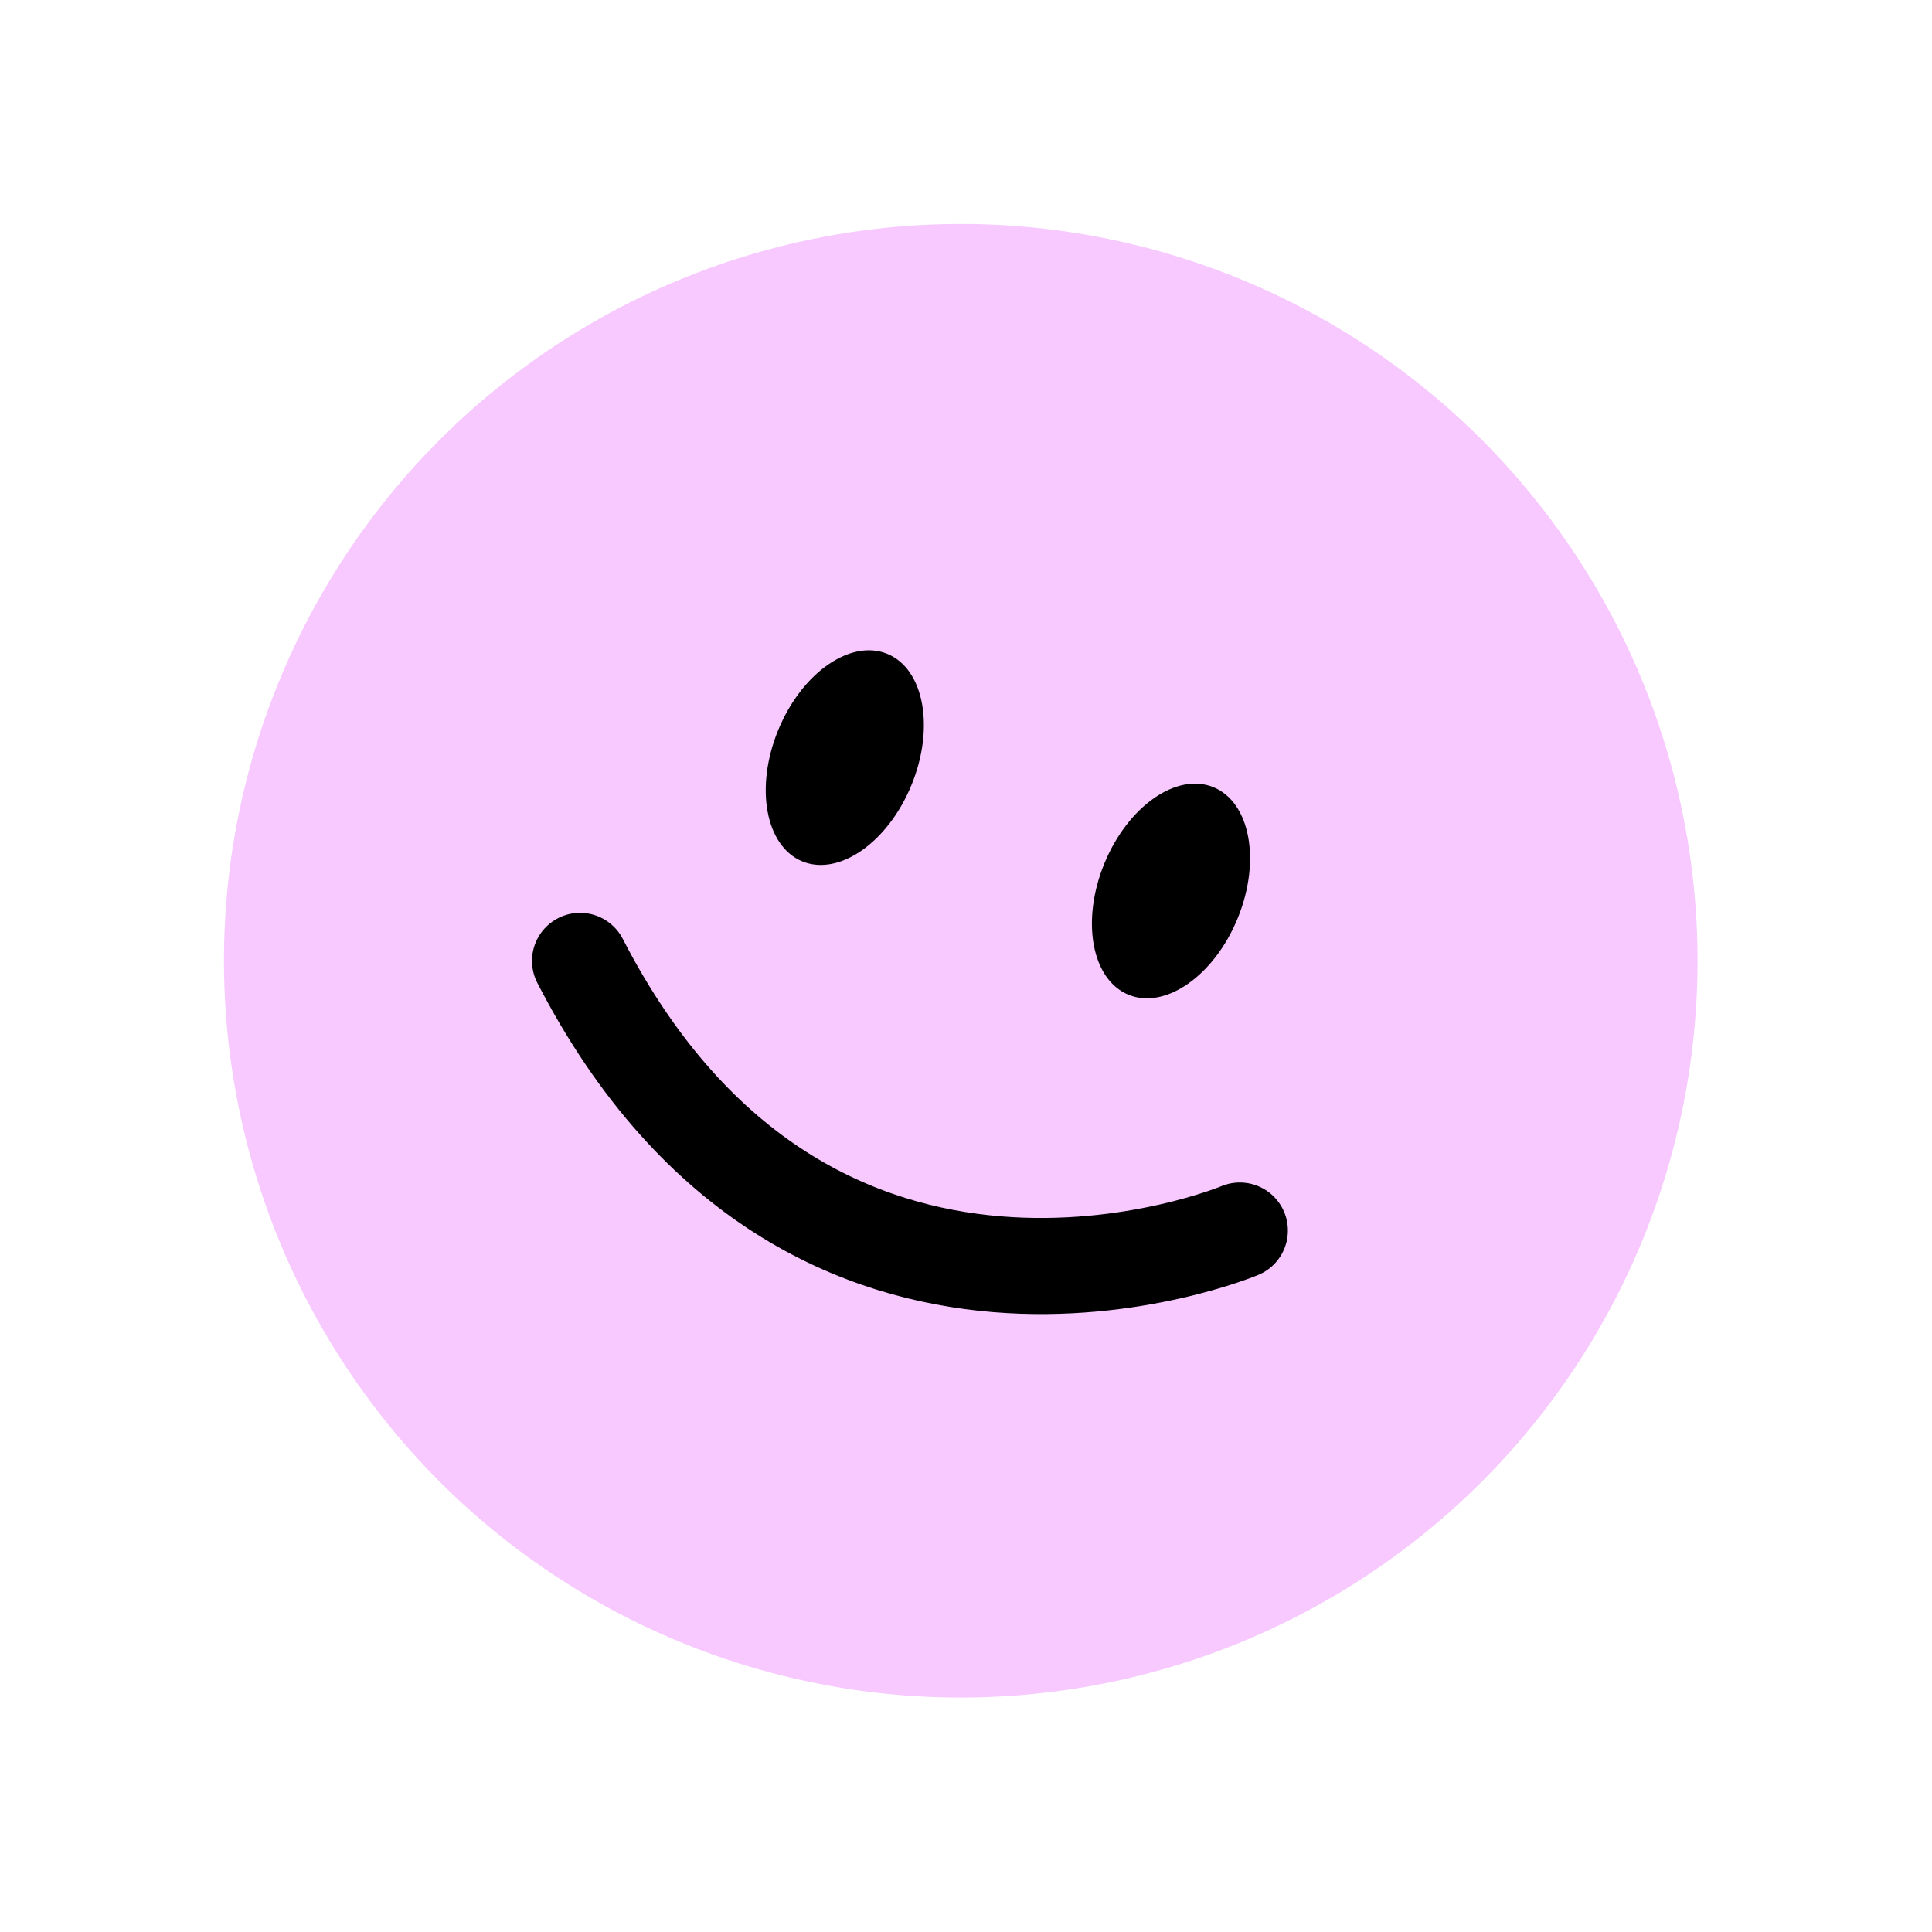 <svg xmlns="http://www.w3.org/2000/svg" width="59" height="59" fill="none"><circle cx="29.34" cy="29.34" r="22.5" fill="#F7C9FF" transform="rotate(22.232 29.34 29.34)"/><path stroke="#000" stroke-linecap="round" stroke-width="2.935" d="M17.714 29.344c7.072 13.723 20.148 8.235 20.148 8.235"/><ellipse cx="25.799" cy="23.137" fill="#000" rx="2.201" ry="3.424" transform="rotate(22.232 25.8 23.137)"/><ellipse cx="35.76" cy="27.209" fill="#000" rx="2.201" ry="3.424" transform="rotate(22.232 35.76 27.209)"/></svg>